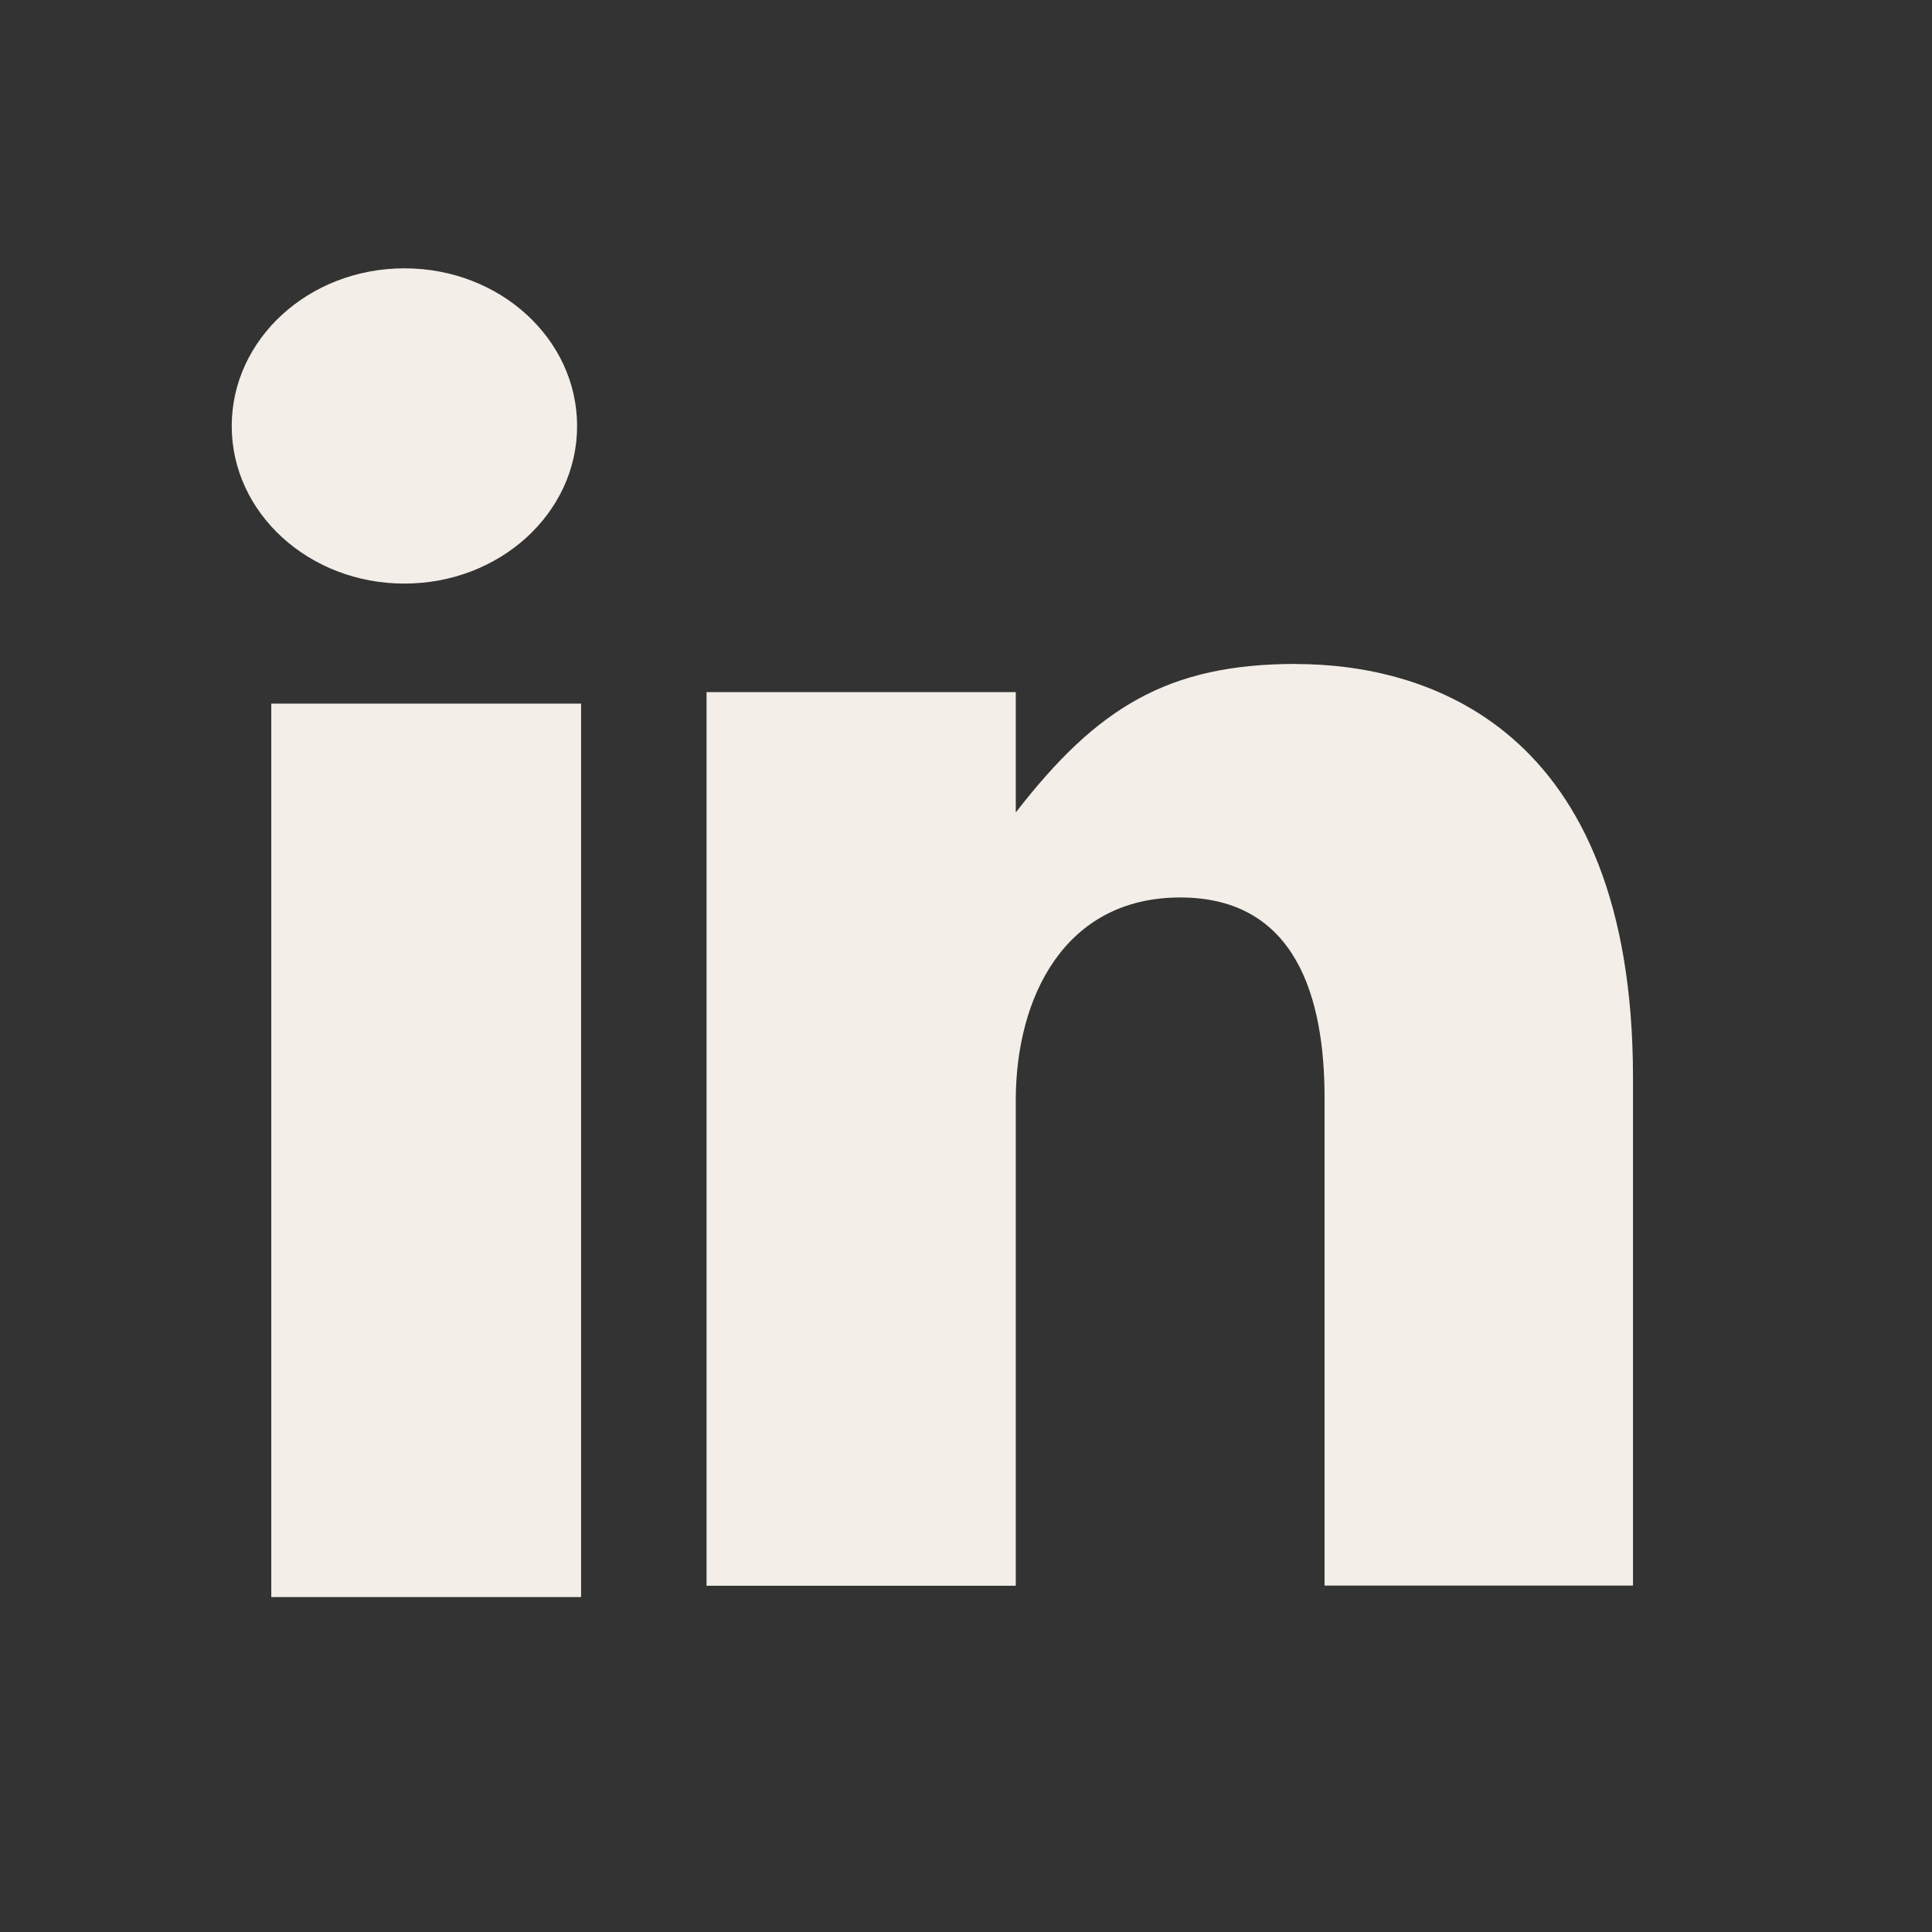 <svg width="17" height="17" viewBox="0 0 17 17" fill="none" xmlns="http://www.w3.org/2000/svg">
<rect x="0" y="0" width="17" height="17" fill="#333333" stroke="none"/>
<path fill-rule="evenodd" clip-rule="evenodd" d="M5.113 6.191V14.053H2.387V6.191H5.113ZM11.405 5.843C12.534 5.843 14.369 6.379 14.369 9.483V13.952H11.655V9.659C11.655 8.779 11.405 7.897 10.385 7.897C9.365 7.897 8.938 8.779 8.938 9.681V13.953H6.217V6.09H8.938V7.149C9.654 6.224 10.277 5.842 11.405 5.842V5.843ZM3.559 2.361C4.398 2.361 5.078 2.982 5.078 3.749C5.078 4.515 4.398 5.135 3.558 5.135C2.719 5.135 2.039 4.515 2.039 3.749C2.039 2.982 2.719 2.361 3.559 2.361Z" fill="#F3EEE7"/>
</svg>
